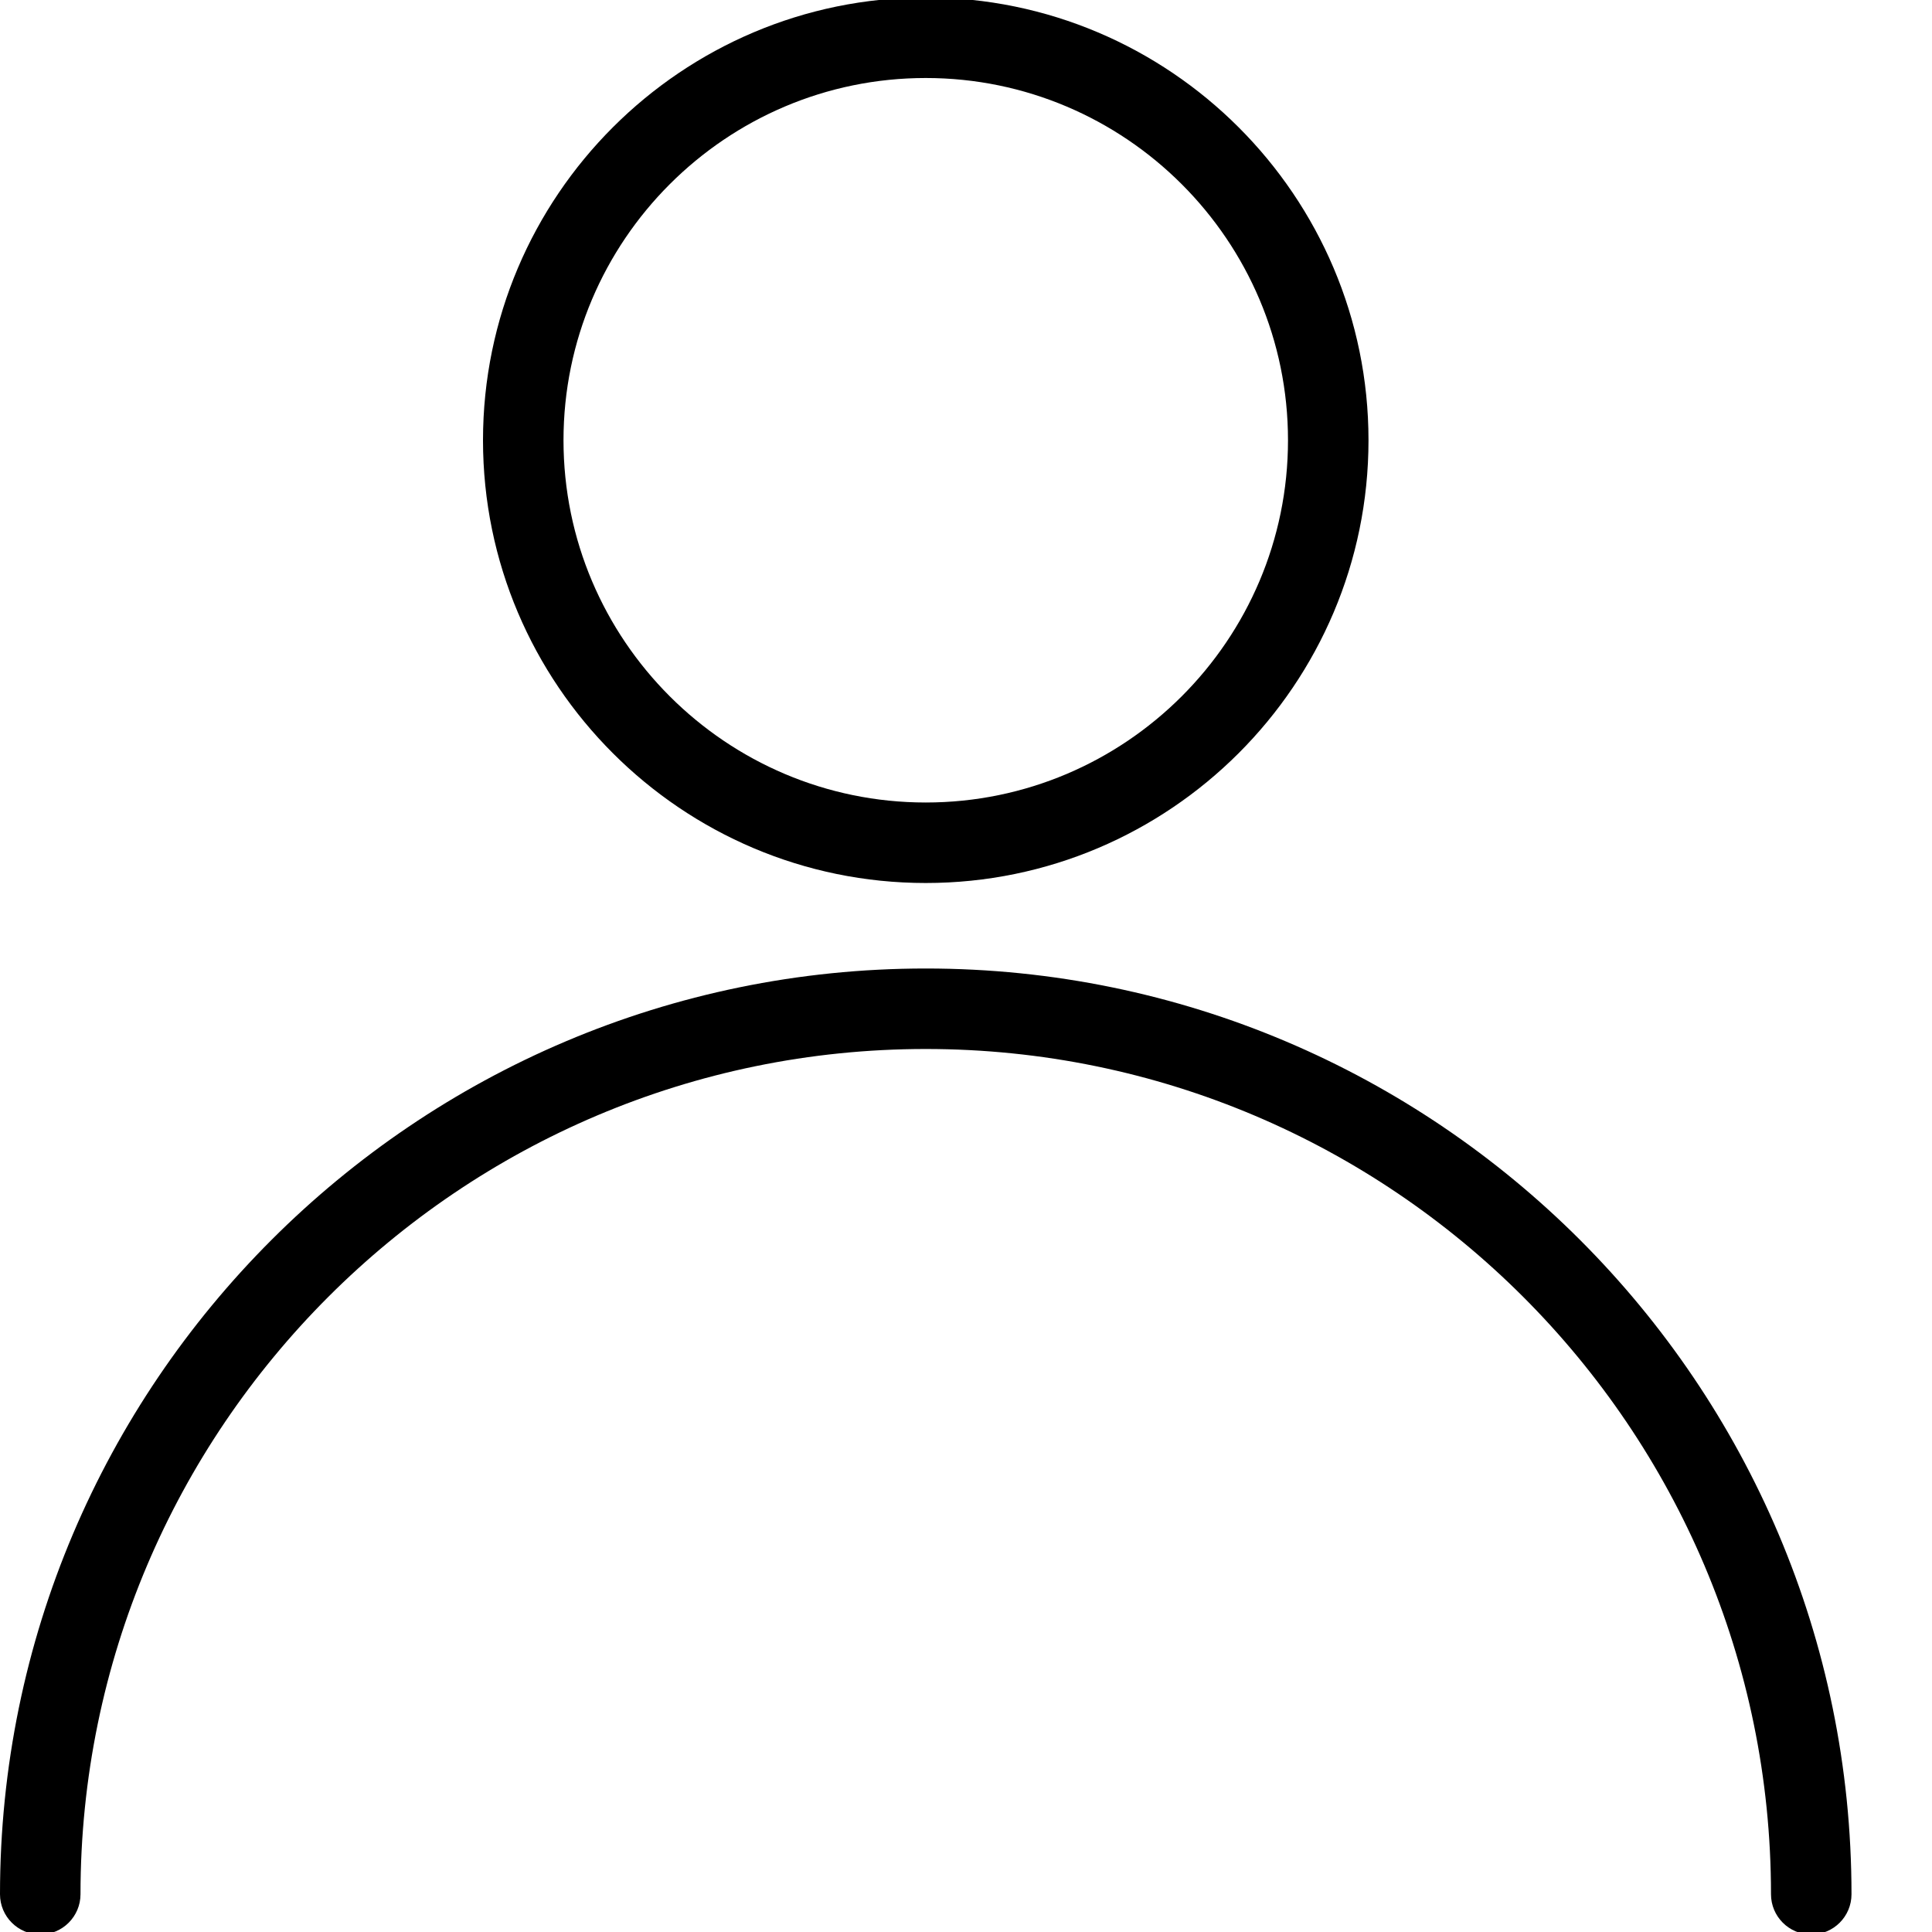 <?xml version="1.0" encoding="iso-8859-1"?>
<!-- Generator: Adobe Illustrator 21.0.2, SVG Export Plug-In . SVG Version: 6.00 Build 0)  -->
<svg version="1.1" id="Capa_1" xmlns="http://www.w3.org/2000/svg" xmlns:xlink="http://www.w3.org/1999/xlink" x="0px" y="0px"
	 viewBox="-49 141 512 512" style="enable-background:new -49 141 512 512;" xml:space="preserve">
<path d="M431,653.661c-5.888,0-10.667-4.779-10.667-10.667c0-123.52-100.48-224-224-224s-224,100.48-224,224
	c0,5.888-4.779,10.667-10.667,10.667S-49,648.883-49,642.995c0-135.275,110.059-245.333,245.333-245.333
	s245.333,110.037,245.333,245.333C441.667,648.883,436.888,653.661,431,653.661z"/>
<path d="M196.333,375.005C131.651,375.005,79,322.376,79,257.672s52.651-117.333,117.333-117.333s117.333,52.629,117.333,117.333
	S261.016,375.005,196.333,375.005z M196.333,161.672c-52.928,0-96,43.072-96,96s43.072,96,96,96s96-43.072,96-96
	S249.261,161.672,196.333,161.672z"/>
</svg>
